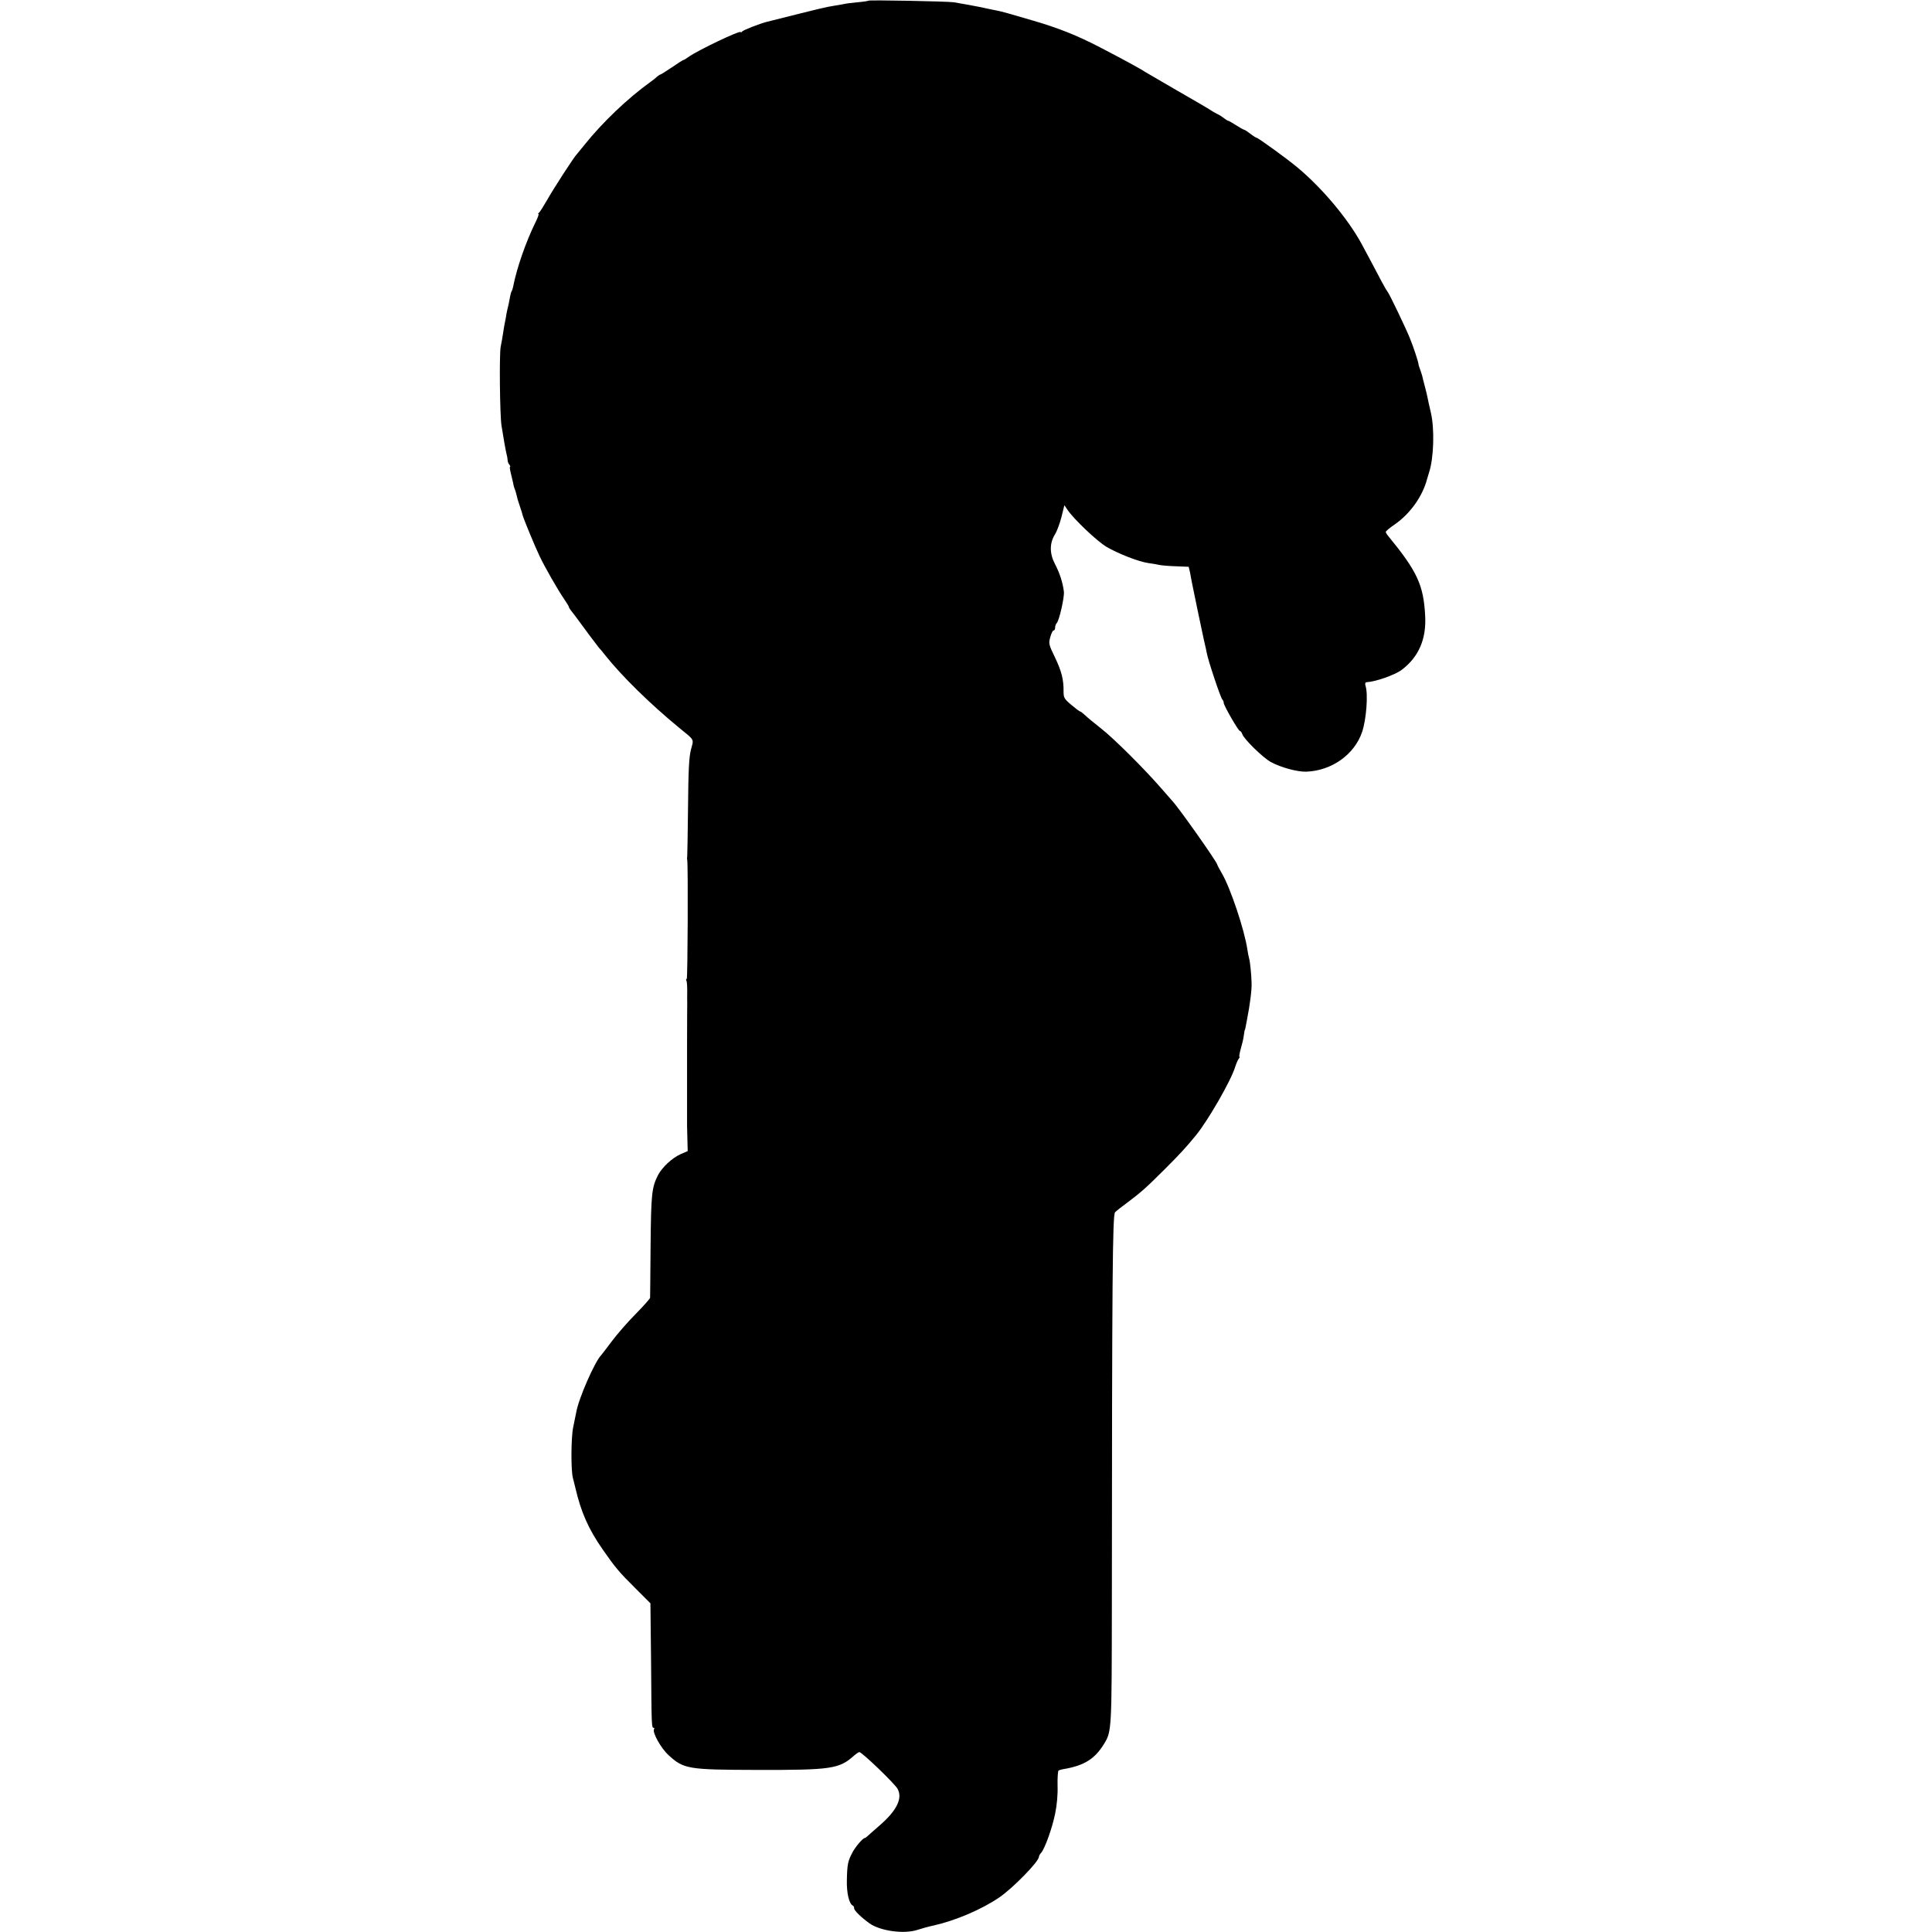 <?xml version="1.0" standalone="no"?>
<!DOCTYPE svg PUBLIC "-//W3C//DTD SVG 20010904//EN"
 "http://www.w3.org/TR/2001/REC-SVG-20010904/DTD/svg10.dtd">
<svg version="1.0" xmlns="http://www.w3.org/2000/svg"
 width="1192pt" height="1192pt" viewBox="0 0 1192 1192"
 preserveAspectRatio="xMidYMid meet">
<g transform="translate(0,1192) scale(0.1,-0.1)"
fill="#000000" stroke="none">
<path d="M5359 11916 c-2 -2 -33 -7 -68 -10 -35 -3 -73 -8 -85 -11 -11 -2 -34
-7 -51 -9 -63 -10 -75 -13 -425 -101 -43 -11 -146 -51 -152 -60 -4 -5 -8 -7
-8 -3 0 14 -262 -111 -320 -152 -15 -11 -30 -20 -33 -20 -3 0 -35 -20 -71 -45
-37 -25 -69 -45 -72 -45 -3 0 -11 -6 -19 -12 -7 -7 -25 -22 -41 -33 -140 -100
-300 -253 -409 -390 -22 -27 -42 -52 -45 -55 -16 -14 -152 -225 -185 -285 -22
-38 -44 -73 -49 -77 -6 -4 -8 -8 -4 -8 4 0 -3 -21 -16 -47 -62 -126 -118 -287
-141 -406 -2 -9 -6 -21 -9 -25 -3 -5 -8 -24 -11 -43 -3 -19 -8 -41 -10 -49 -2
-8 -7 -28 -10 -45 -2 -16 -7 -41 -10 -55 -3 -14 -8 -43 -11 -65 -3 -22 -10
-60 -15 -85 -9 -48 -5 -419 5 -485 13 -81 25 -151 31 -175 4 -14 7 -32 7 -40
0 -8 5 -21 11 -27 5 -7 7 -13 4 -13 -3 0 -1 -17 4 -37 5 -21 12 -49 15 -63 2
-14 7 -32 11 -40 3 -8 8 -24 10 -34 2 -11 10 -40 19 -65 9 -25 17 -53 19 -61
5 -20 75 -191 106 -255 30 -63 109 -202 149 -260 16 -24 30 -46 30 -50 0 -3 5
-11 10 -18 10 -12 28 -35 115 -154 28 -37 55 -73 60 -79 6 -6 24 -27 40 -48
101 -127 277 -300 455 -446 98 -80 91 -67 73 -135 -12 -46 -16 -130 -18 -355
-2 -162 -4 -299 -5 -305 -1 -5 -2 -14 0 -20 6 -34 3 -735 -3 -735 -5 0 -5 -4
-2 -10 3 -5 5 -33 5 -62 0 -29 -1 -62 0 -73 0 -11 -1 -130 -1 -265 0 -135 0
-252 0 -260 0 -8 0 -62 0 -120 0 -58 0 -109 0 -115 0 -5 1 -43 2 -83 l2 -74
-44 -19 c-53 -24 -114 -81 -139 -129 -39 -76 -43 -117 -46 -435 -1 -170 -3
-315 -3 -322 -1 -6 -41 -51 -89 -100 -48 -48 -114 -124 -147 -168 -33 -44 -62
-82 -65 -85 -40 -40 -141 -270 -155 -355 -3 -16 -12 -58 -19 -93 -13 -64 -14
-267 -1 -312 4 -14 10 -41 15 -60 35 -151 82 -256 168 -379 77 -111 102 -141
201 -239 l94 -94 4 -361 c3 -399 3 -407 16 -407 4 0 6 -4 2 -9 -11 -20 43
-117 89 -159 94 -87 121 -91 546 -92 457 -1 508 6 599 88 14 12 29 22 33 22
16 0 219 -195 236 -227 32 -58 -5 -133 -108 -223 -35 -30 -69 -61 -76 -67 -7
-7 -15 -13 -18 -13 -12 0 -59 -55 -77 -90 -28 -53 -32 -74 -34 -170 -2 -80 14
-148 38 -158 4 -2 7 -9 7 -16 0 -14 45 -57 95 -93 67 -47 213 -67 295 -40 25
8 70 21 100 27 137 31 296 99 405 173 85 58 245 222 245 251 0 5 6 17 14 25
23 27 68 152 86 241 11 52 17 119 15 173 -1 48 2 90 6 93 5 3 22 8 37 10 123
22 187 62 244 155 47 76 47 87 48 852 1 2030 4 2413 20 2428 8 8 42 35 75 59
84 63 115 90 235 210 90 90 128 131 190 207 74 91 214 334 240 418 7 22 17 46
23 53 5 6 7 12 4 12 -3 0 1 22 8 48 8 27 17 64 19 83 3 19 5 34 6 34 2 0 4 12
14 65 18 91 30 185 28 225 -1 50 -9 131 -15 151 -3 10 -8 36 -11 56 -18 122
-105 381 -157 469 -16 28 -29 52 -29 55 0 14 -234 346 -275 390 -5 6 -37 42
-70 80 -107 123 -293 308 -371 369 -42 33 -87 70 -100 83 -13 12 -26 22 -29
22 -4 0 -28 18 -55 41 -44 37 -48 45 -48 82 1 73 -12 125 -53 211 -38 78 -40
86 -29 125 6 22 15 41 20 41 6 0 10 8 10 18 0 10 4 22 10 28 15 15 48 159 44
194 -7 55 -25 113 -55 170 -34 65 -34 129 0 183 12 19 30 68 40 107 l18 73 19
-28 c39 -58 181 -193 241 -229 70 -41 196 -91 258 -100 22 -3 54 -8 70 -12 17
-3 64 -7 105 -8 l74 -3 8 -34 c4 -19 9 -47 12 -64 3 -16 20 -95 36 -175 17
-80 33 -156 36 -170 3 -14 7 -32 9 -40 2 -8 7 -29 10 -46 7 -44 85 -277 96
-289 5 -5 9 -14 9 -21 0 -17 91 -174 100 -174 5 0 11 -9 15 -20 10 -30 125
-143 175 -171 62 -34 165 -62 220 -60 157 6 297 106 344 245 26 77 38 233 21
285 -4 14 -2 21 7 22 56 3 175 45 216 76 105 79 153 190 145 334 -10 191 -50
275 -228 492 -8 9 -15 21 -15 25 0 5 25 26 56 47 95 66 171 173 199 280 5 17
10 35 12 40 29 87 35 268 11 370 -9 39 -19 82 -21 95 -3 14 -10 45 -17 70 -7
25 -13 52 -15 60 -2 8 -8 26 -13 40 -5 14 -10 28 -10 33 -2 17 -31 106 -52
157 -25 63 -130 282 -139 290 -3 3 -19 30 -35 60 -29 56 -96 181 -125 235 -86
158 -248 350 -401 476 -64 53 -238 179 -247 179 -3 0 -21 11 -39 25 -18 14
-35 25 -39 25 -3 0 -24 12 -48 27 -23 15 -45 27 -49 28 -4 0 -15 7 -25 15 -10
8 -29 21 -43 27 -14 7 -32 17 -40 23 -8 6 -100 60 -205 120 -104 60 -195 113
-201 117 -19 14 -138 79 -279 152 -139 72 -256 119 -415 165 -69 20 -138 40
-155 45 -16 5 -57 15 -90 21 -33 7 -64 13 -70 15 -28 6 -132 25 -170 31 -37 6
-521 15 -526 10z"/>
</g>
</svg>
